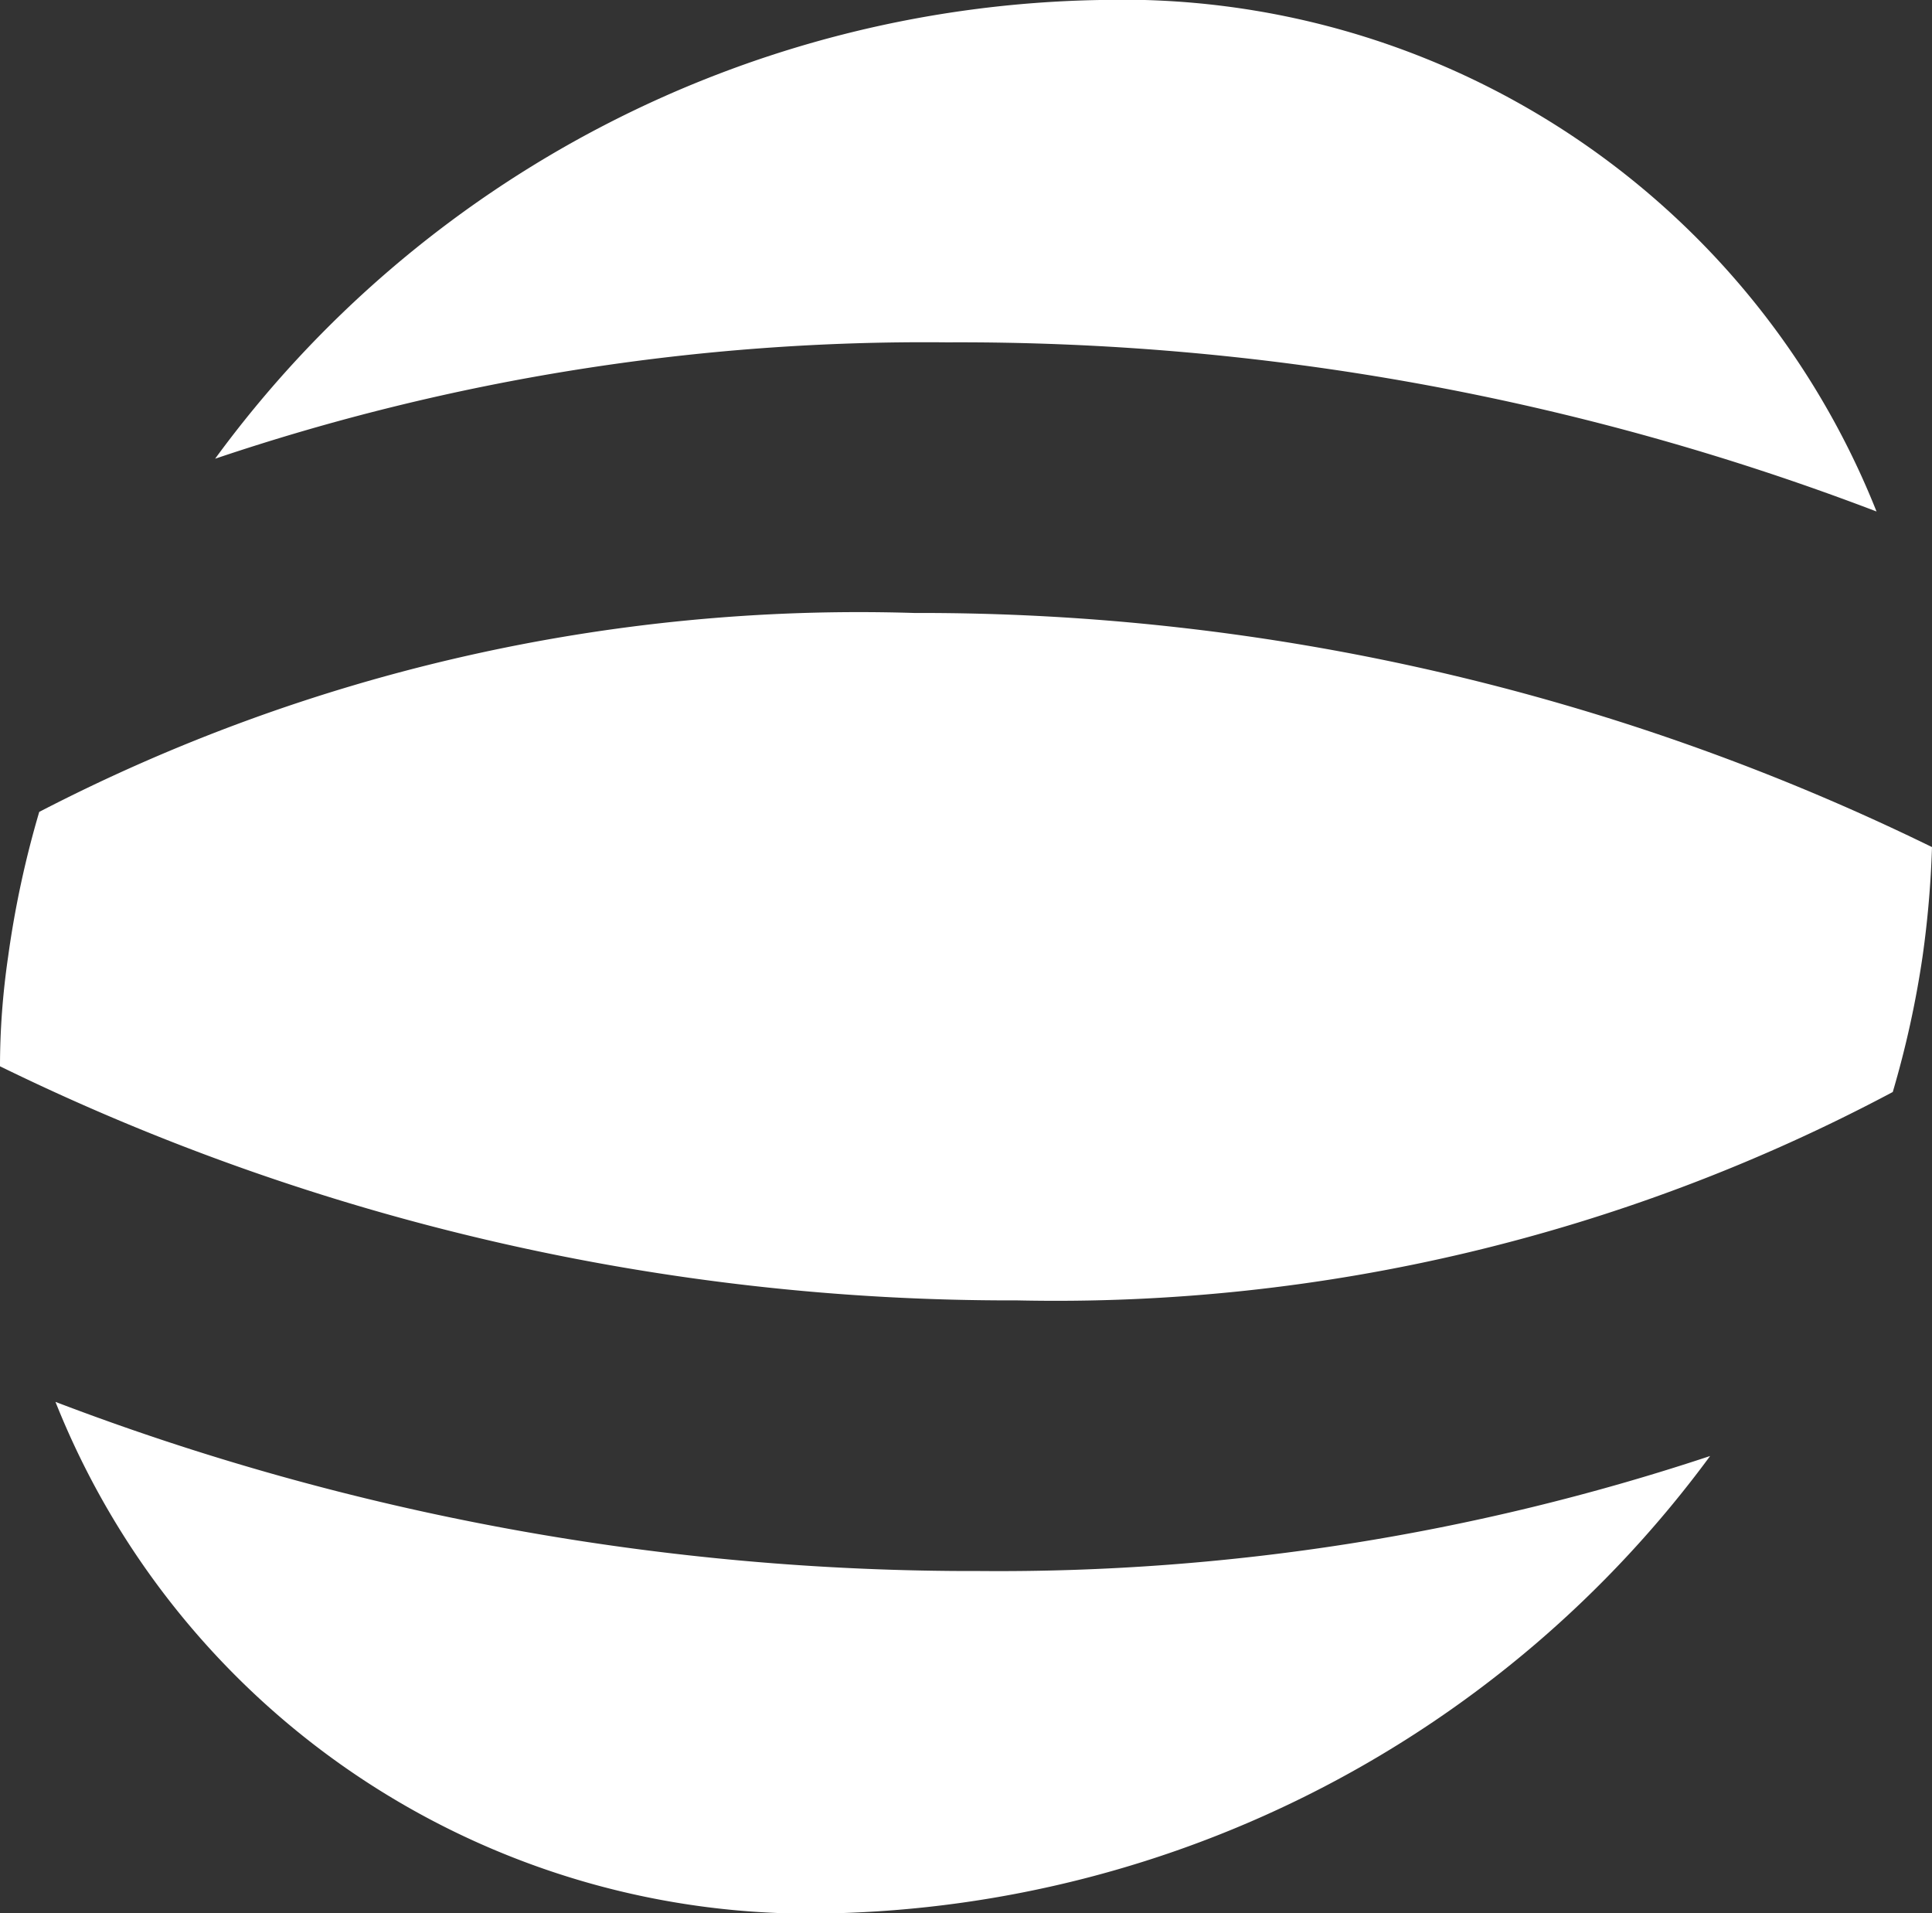<svg xmlns="http://www.w3.org/2000/svg" viewBox="0 0 14.28 14.14"><rect x="0" y="0" width="14.28" height="14.14" fill="#333333" stroke="none"/><defs><style>.cls-1{fill:#fff;}</style></defs><title>ico</title><g id="text"><path class="cls-1" d="M7,2.53a16.4,16.4,0,0,0-5.41.86A8.28,8.28,0,0,1,8.13,0a6,6,0,0,1,5.74,3.78A19,19,0,0,0,7,2.53Z"/><path class="cls-1" d="M7.24,11.61a16.68,16.68,0,0,0,5.4-.85,8.3,8.3,0,0,1-6.5,3.38A6,6,0,0,1,.41,10.36,19,19,0,0,0,7.24,11.61Z"/><path class="cls-1" d="M14.21,7.07a7.26,7.26,0,0,1-.22,1A13.17,13.17,0,0,1,7.52,9.61,17,17,0,0,1,0,7.88q0-.4.06-.81A7.29,7.29,0,0,1,.29,6,13.17,13.17,0,0,1,6.76,4.53a17,17,0,0,1,7.52,1.73A7.38,7.38,0,0,1,14.21,7.07Z"/></g></svg>